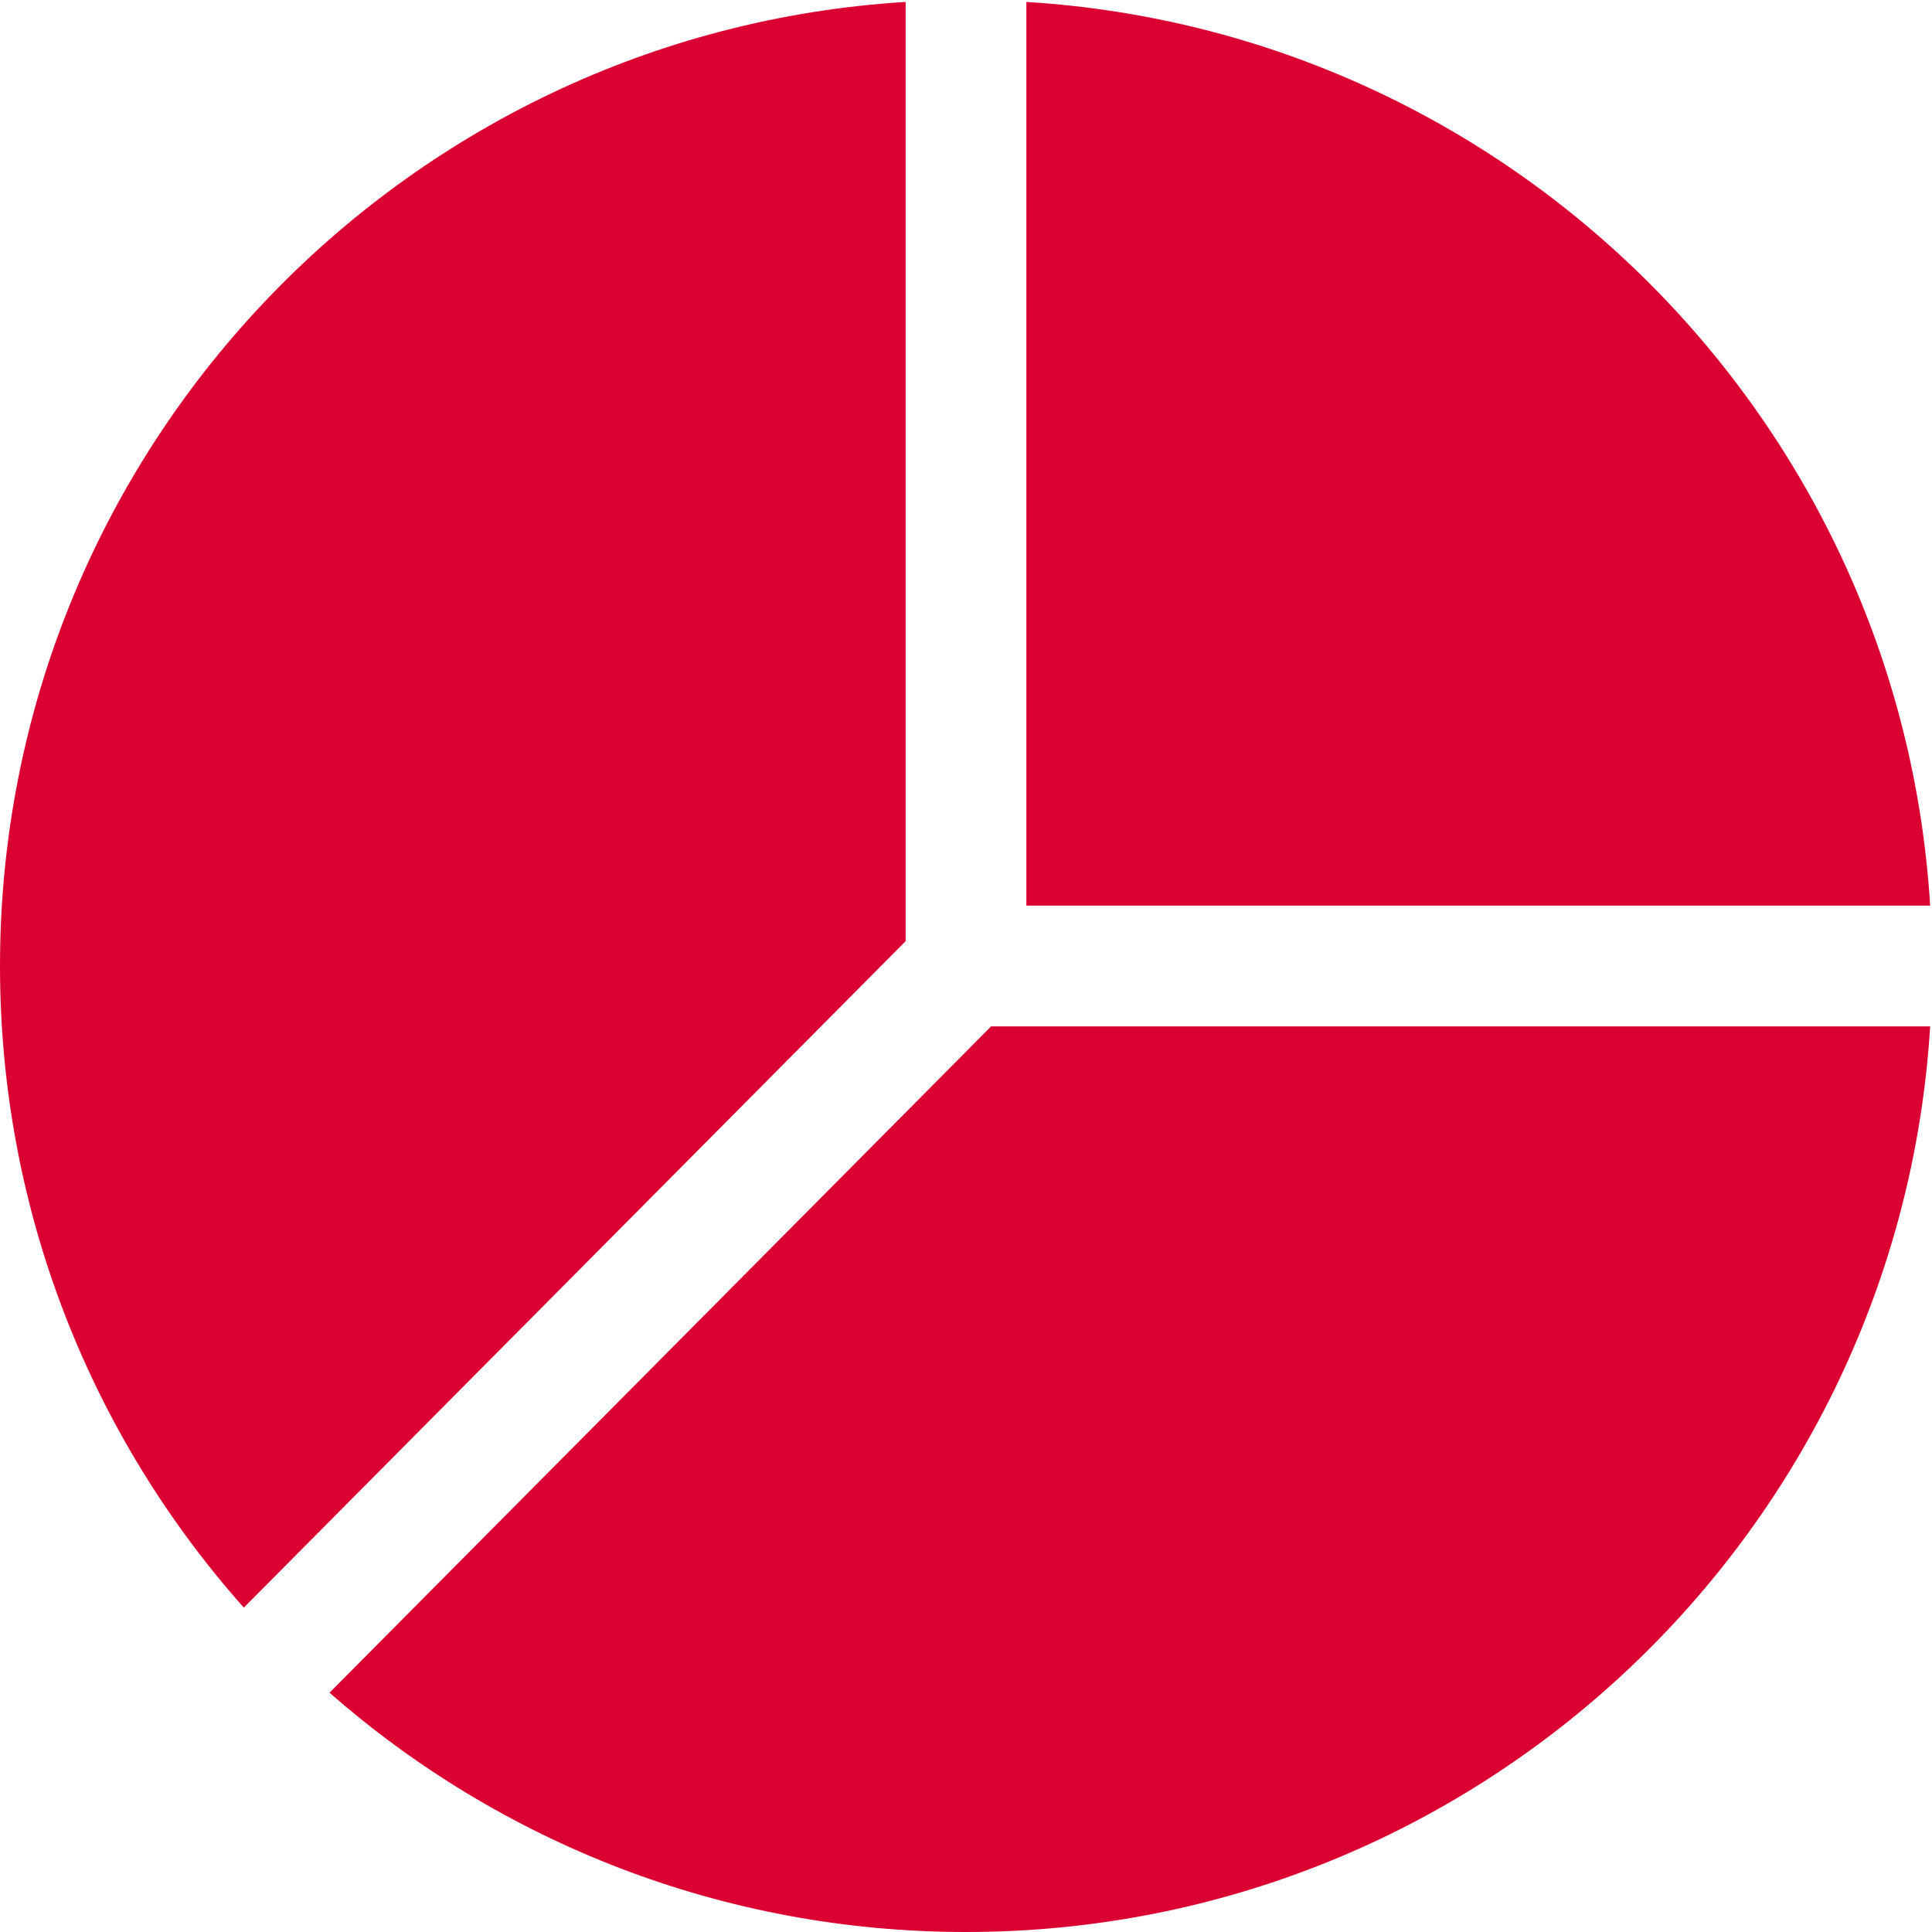 <svg width="20" height="20" viewBox="0 0 20 20" fill="none" xmlns="http://www.w3.org/2000/svg">
<path fill-rule="evenodd" clip-rule="evenodd" d="M9.375 0.02C4.143 0.342 0 4.687 0 10C0 12.55 0.954 14.876 2.524 16.642L9.375 9.743V0.02ZM10.26 10.625L3.411 17.523C5.171 19.065 7.476 20 10 20C15.313 20 19.658 15.857 19.981 10.625H10.26ZM10.625 0.02C15.65 0.329 19.671 4.35 19.981 9.375H10.625V0.02Z" fill="#DB0032"/>
</svg>

